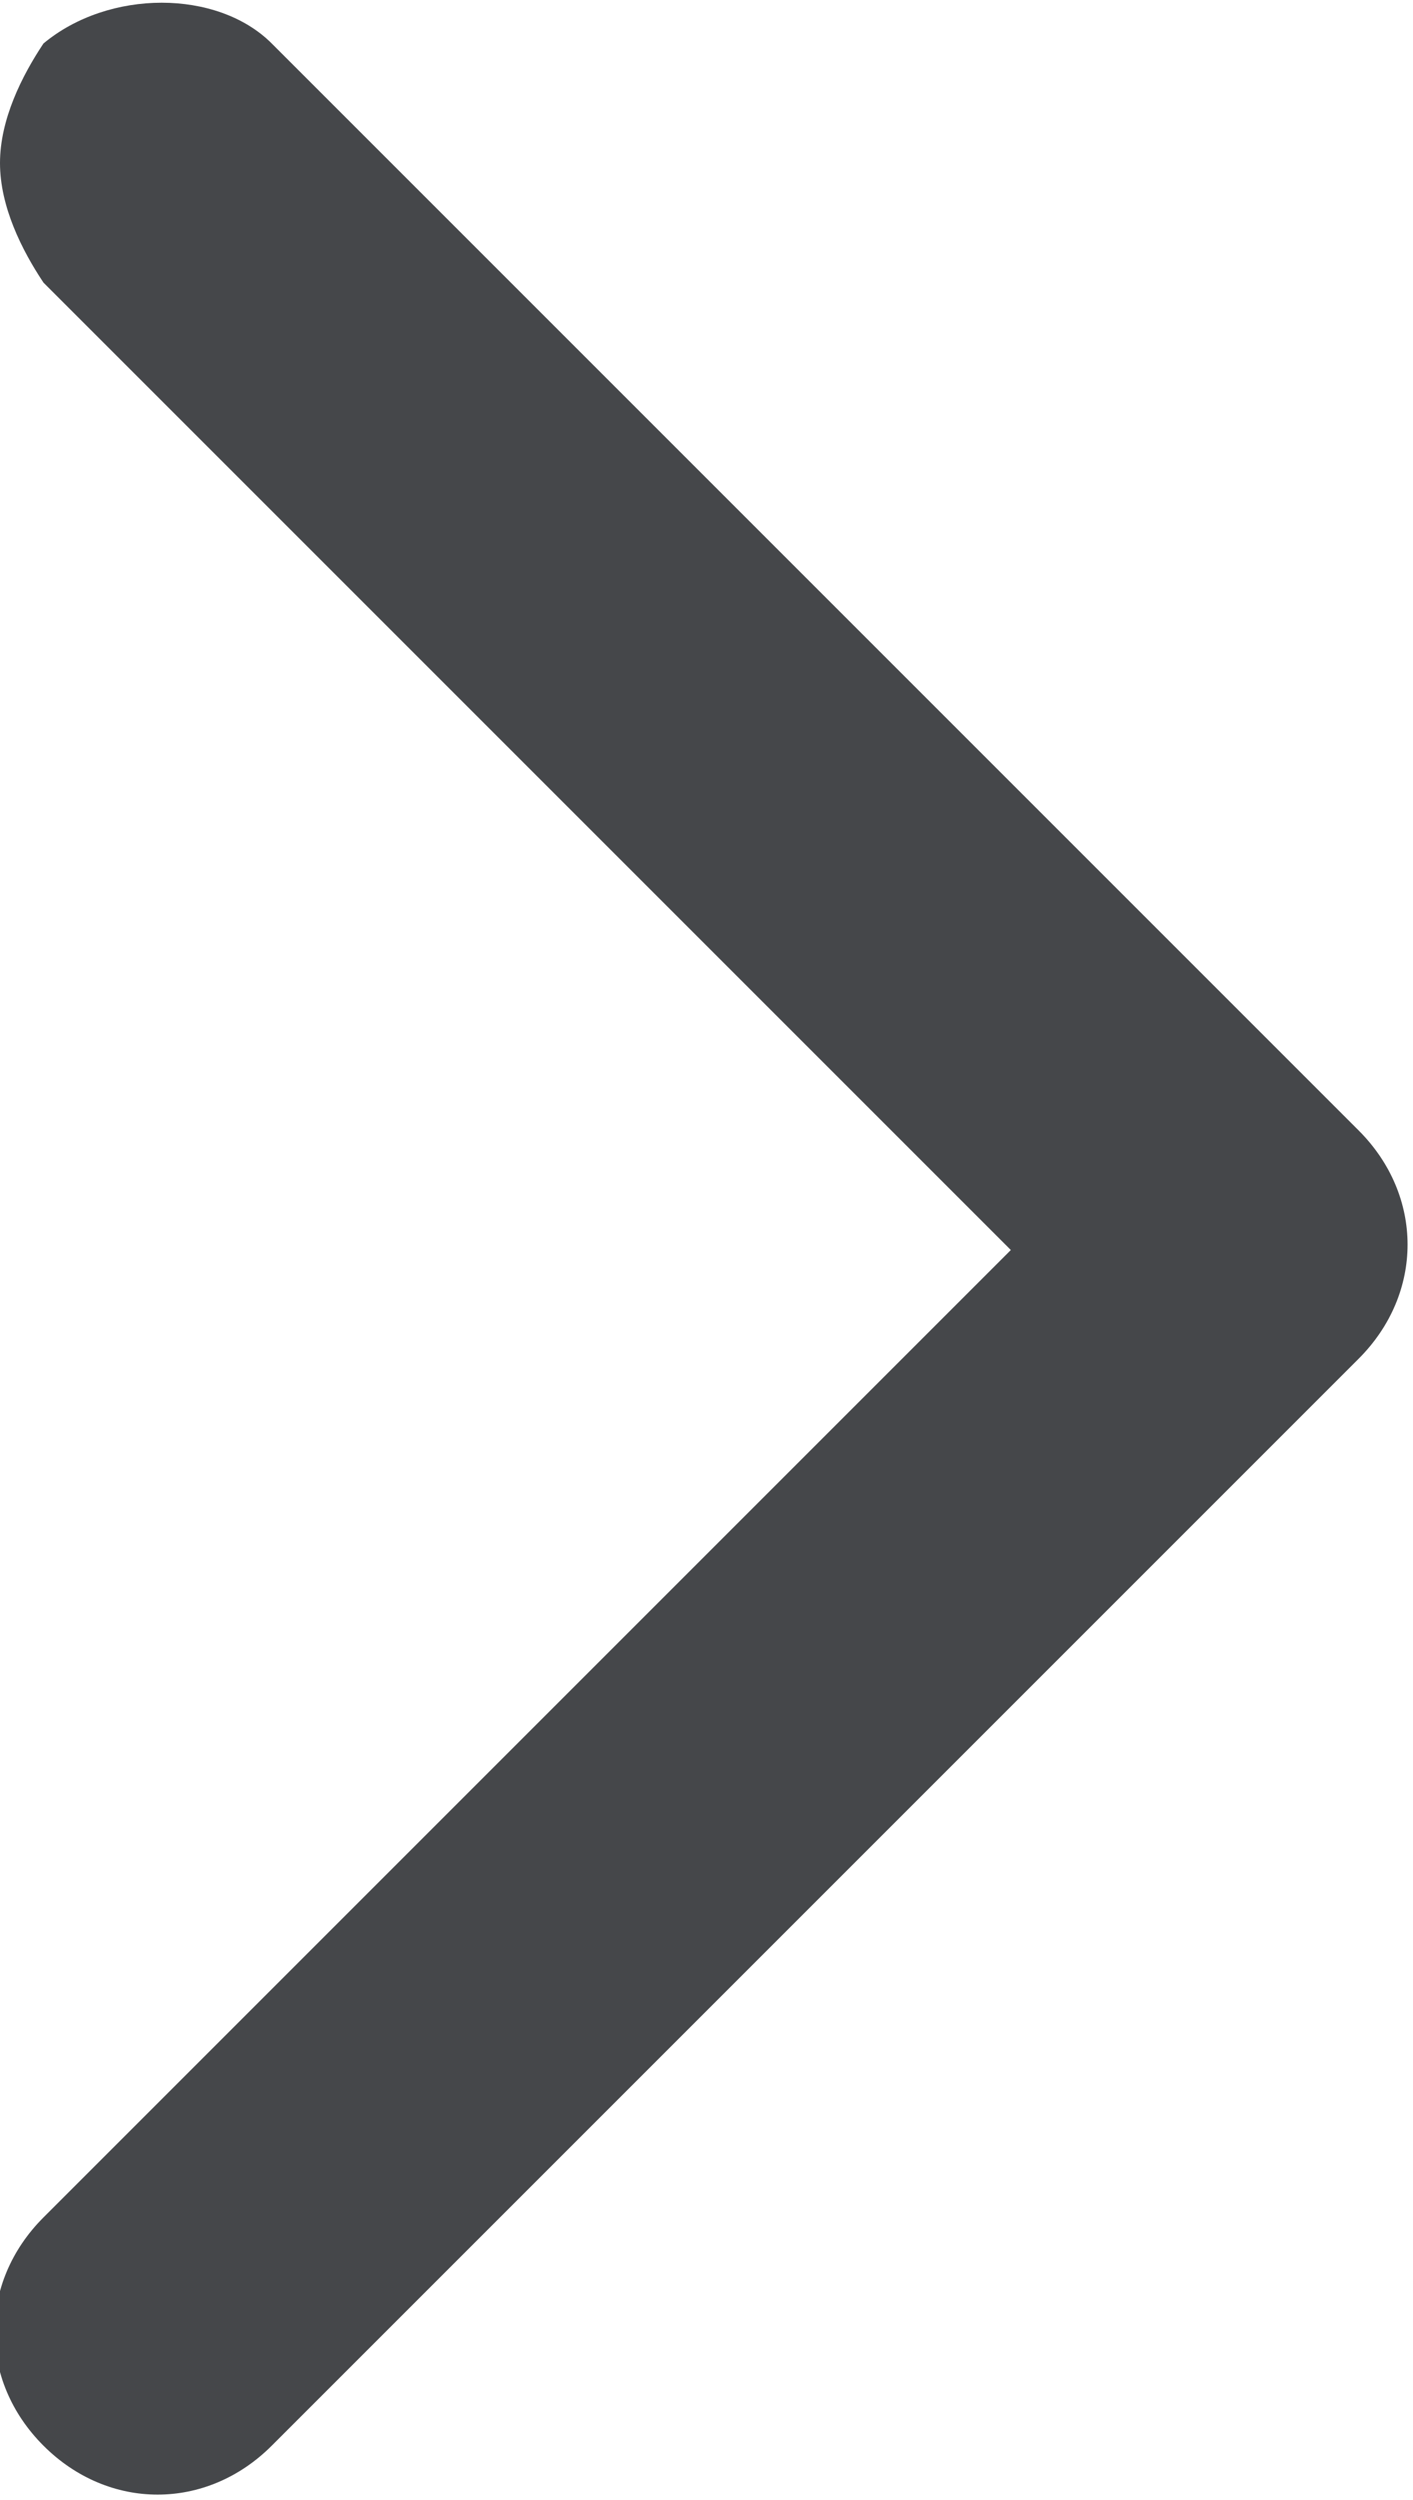 <?xml version="1.0" encoding="utf-8"?>
<!-- Generator: Adobe Illustrator 24.3.0, SVG Export Plug-In . SVG Version: 6.00 Build 0)  -->
<svg version="1.1" id="Layer_1" xmlns="http://www.w3.org/2000/svg" xmlns:xlink="http://www.w3.org/1999/xlink" x="0px" y="0px"
	 viewBox="0 0 13 23" style="enable-background:new 0 0 13 23;" xml:space="preserve">
<style type="text/css">
	.st0{fill:#45474A;}
</style>
<g>
	<path class="st0" d="M0,1.5c0,0.4,0.2,0.8,0.4,1.1l8.9,8.9l-8.9,8.9c-0.6,0.6-0.6,1.5,0,2.1s1.5,0.6,2.1,0l10-10
		c0.6-0.6,0.6-1.5,0-2.1c0,0,0,0,0,0l-10-10C2-0.1,1-0.1,0.4,0.4C0.2,0.7,0,1.1,0,1.5z"/>
</g>
</svg>
